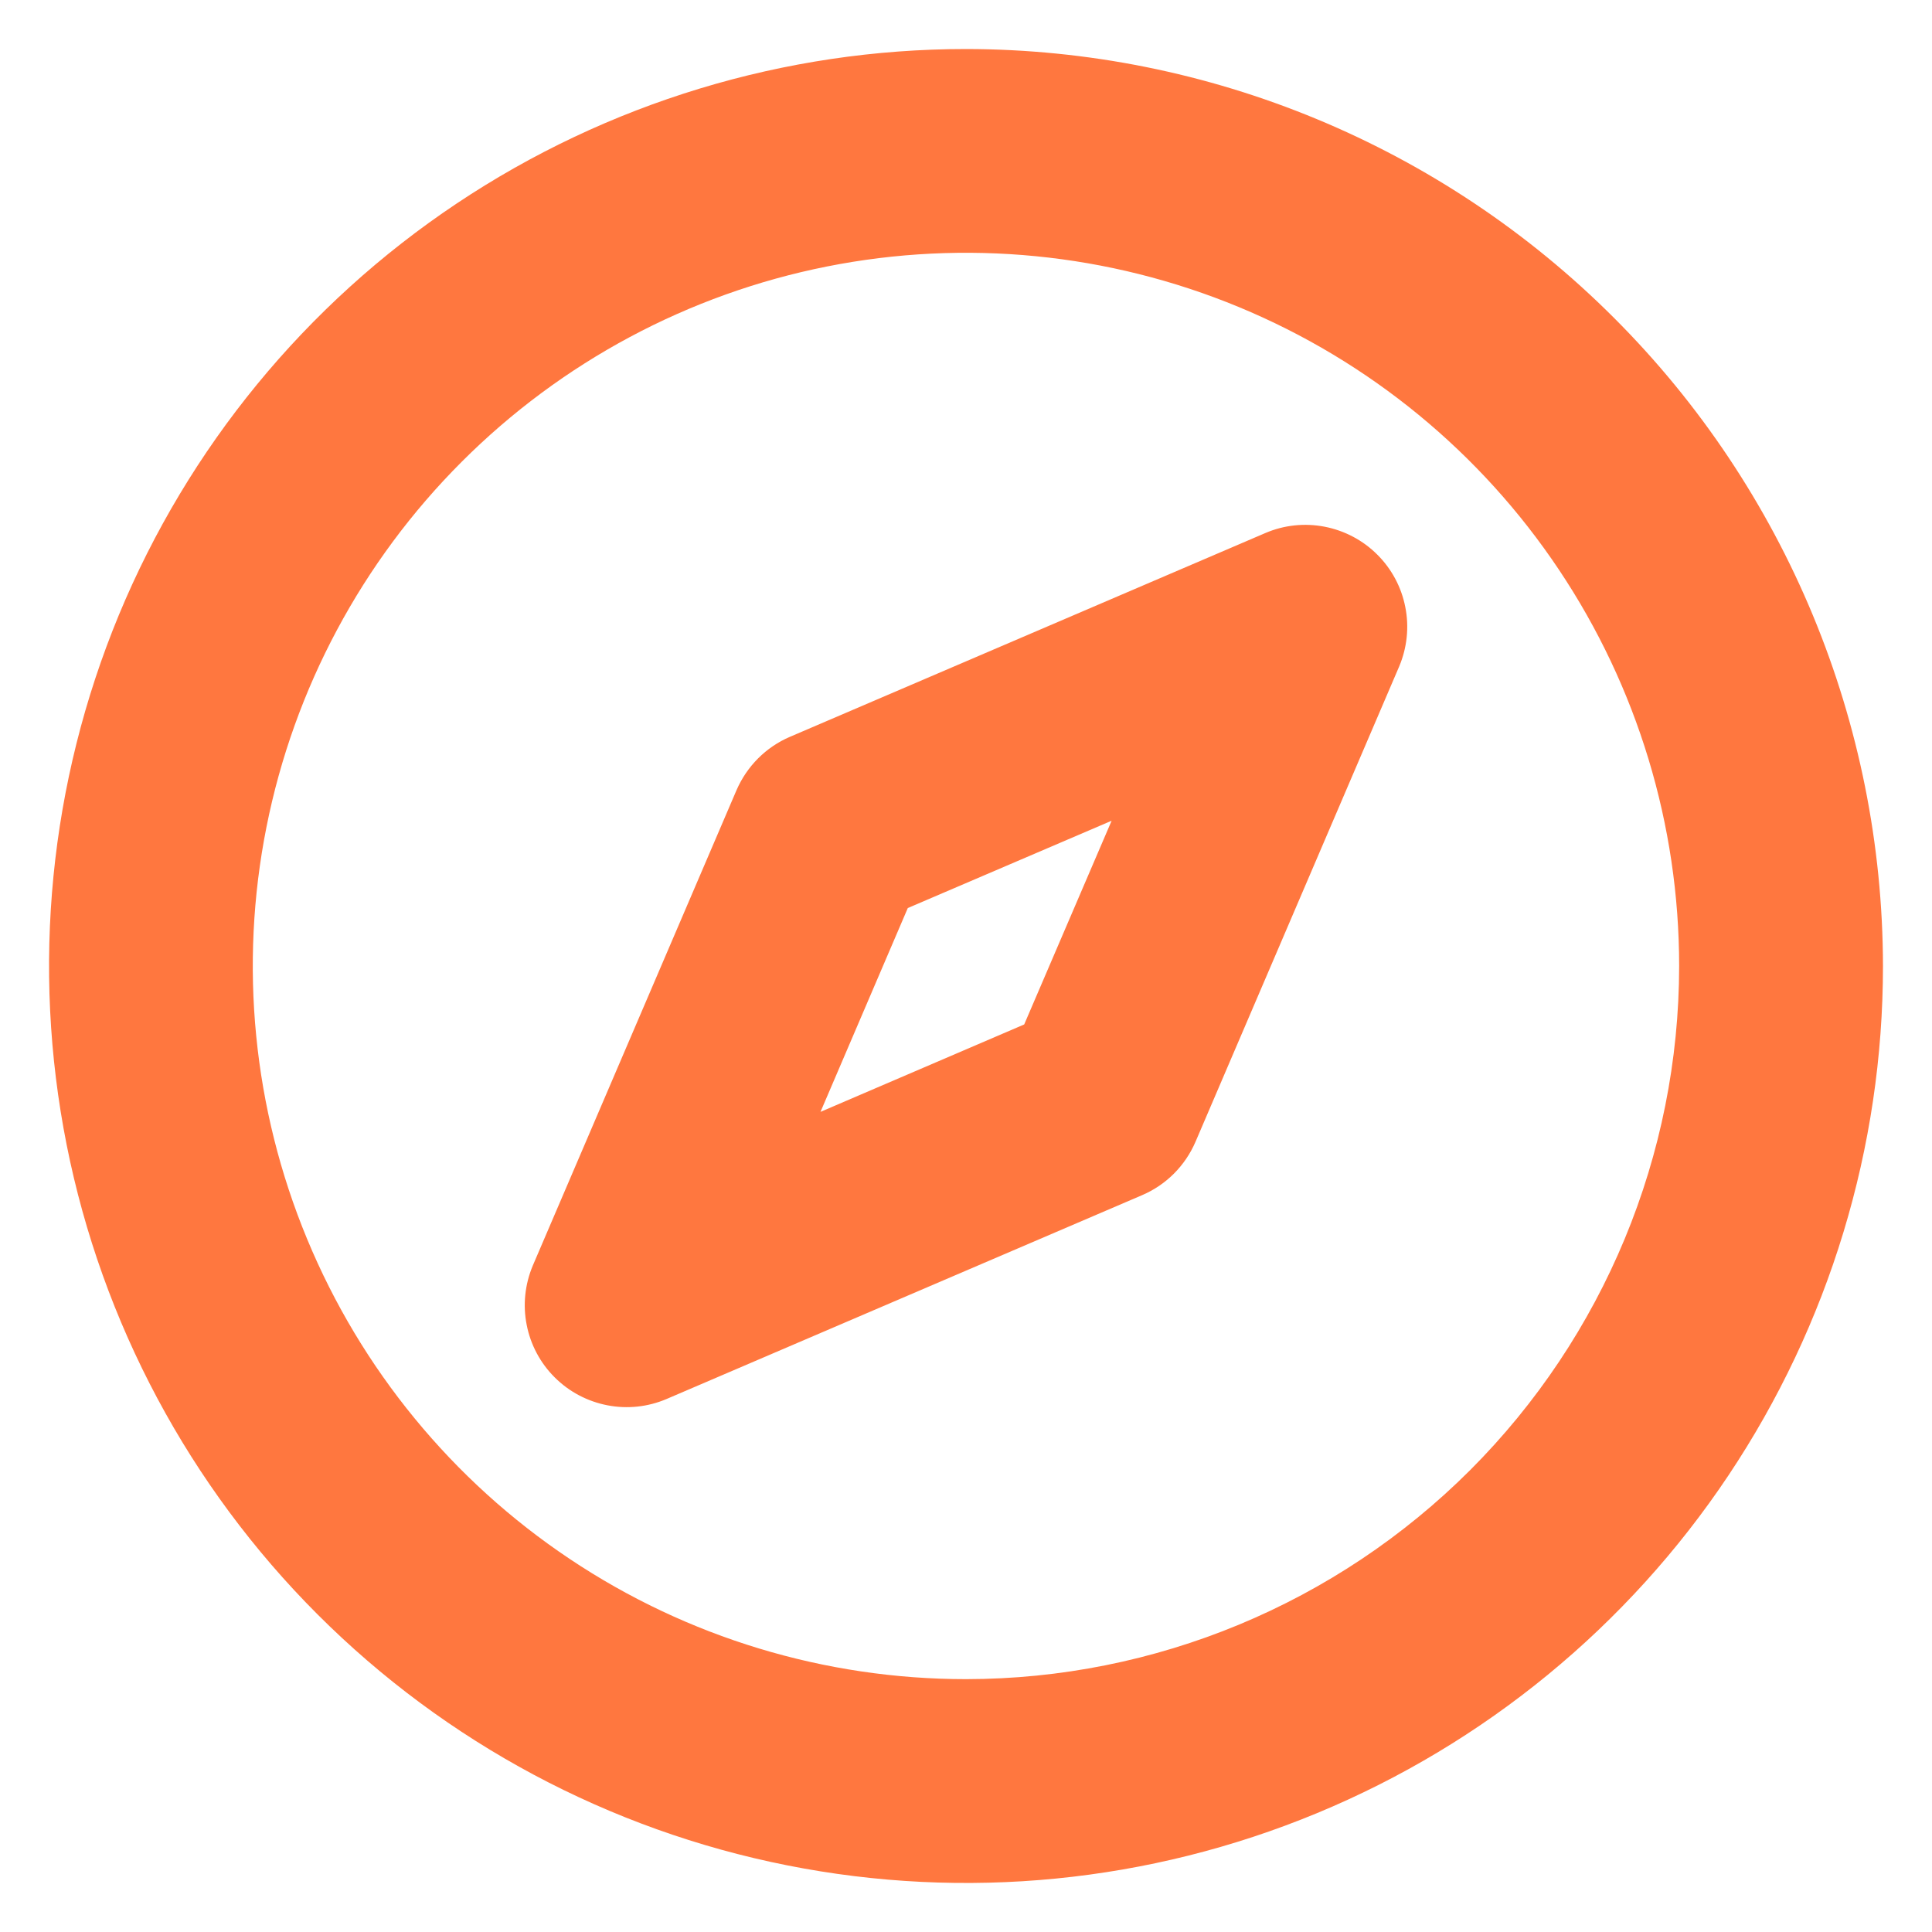<svg width="16" height="16" viewBox="0 0 16 16" fill="none" xmlns="http://www.w3.org/2000/svg">
<path d="M8 0.406C6.498 0.406 5.03 0.852 3.781 1.686C2.532 2.52 1.559 3.706 0.984 5.094C0.41 6.482 0.259 8.008 0.552 9.481C0.845 10.954 1.568 12.308 2.63 13.37C3.692 14.432 5.045 15.155 6.519 15.448C7.992 15.741 9.518 15.591 10.906 15.016C12.294 14.441 13.48 13.468 14.314 12.219C15.148 10.97 15.594 9.502 15.594 8C15.591 5.987 14.791 4.056 13.367 2.633C11.944 1.209 10.013 0.408 8 0.406ZM8 13.906C6.832 13.906 5.69 13.56 4.719 12.911C3.747 12.262 2.99 11.339 2.543 10.26C2.096 9.181 1.979 7.993 2.207 6.848C2.435 5.702 2.998 4.65 3.824 3.824C4.65 2.998 5.702 2.435 6.848 2.207C7.993 1.979 9.181 2.096 10.26 2.543C11.339 2.99 12.262 3.747 12.911 4.719C13.56 5.69 13.906 6.832 13.906 8C13.905 9.566 13.282 11.067 12.175 12.175C11.067 13.282 9.566 13.905 8 13.906ZM10.48 4.414L6.542 6.102C6.343 6.187 6.185 6.346 6.099 6.545L4.412 10.482C4.347 10.637 4.329 10.808 4.362 10.973C4.394 11.137 4.475 11.289 4.594 11.407C4.713 11.526 4.865 11.606 5.03 11.638C5.195 11.67 5.365 11.652 5.52 11.586L9.458 9.898C9.657 9.813 9.815 9.655 9.901 9.455L11.588 5.518C11.653 5.363 11.671 5.192 11.638 5.027C11.606 4.863 11.525 4.711 11.406 4.593C11.287 4.474 11.135 4.394 10.97 4.362C10.805 4.33 10.634 4.348 10.48 4.414ZM8.482 8.484L6.795 9.208L7.518 7.52L9.206 6.797L8.482 8.484Z" fill="#FF773F"/>
</svg>
